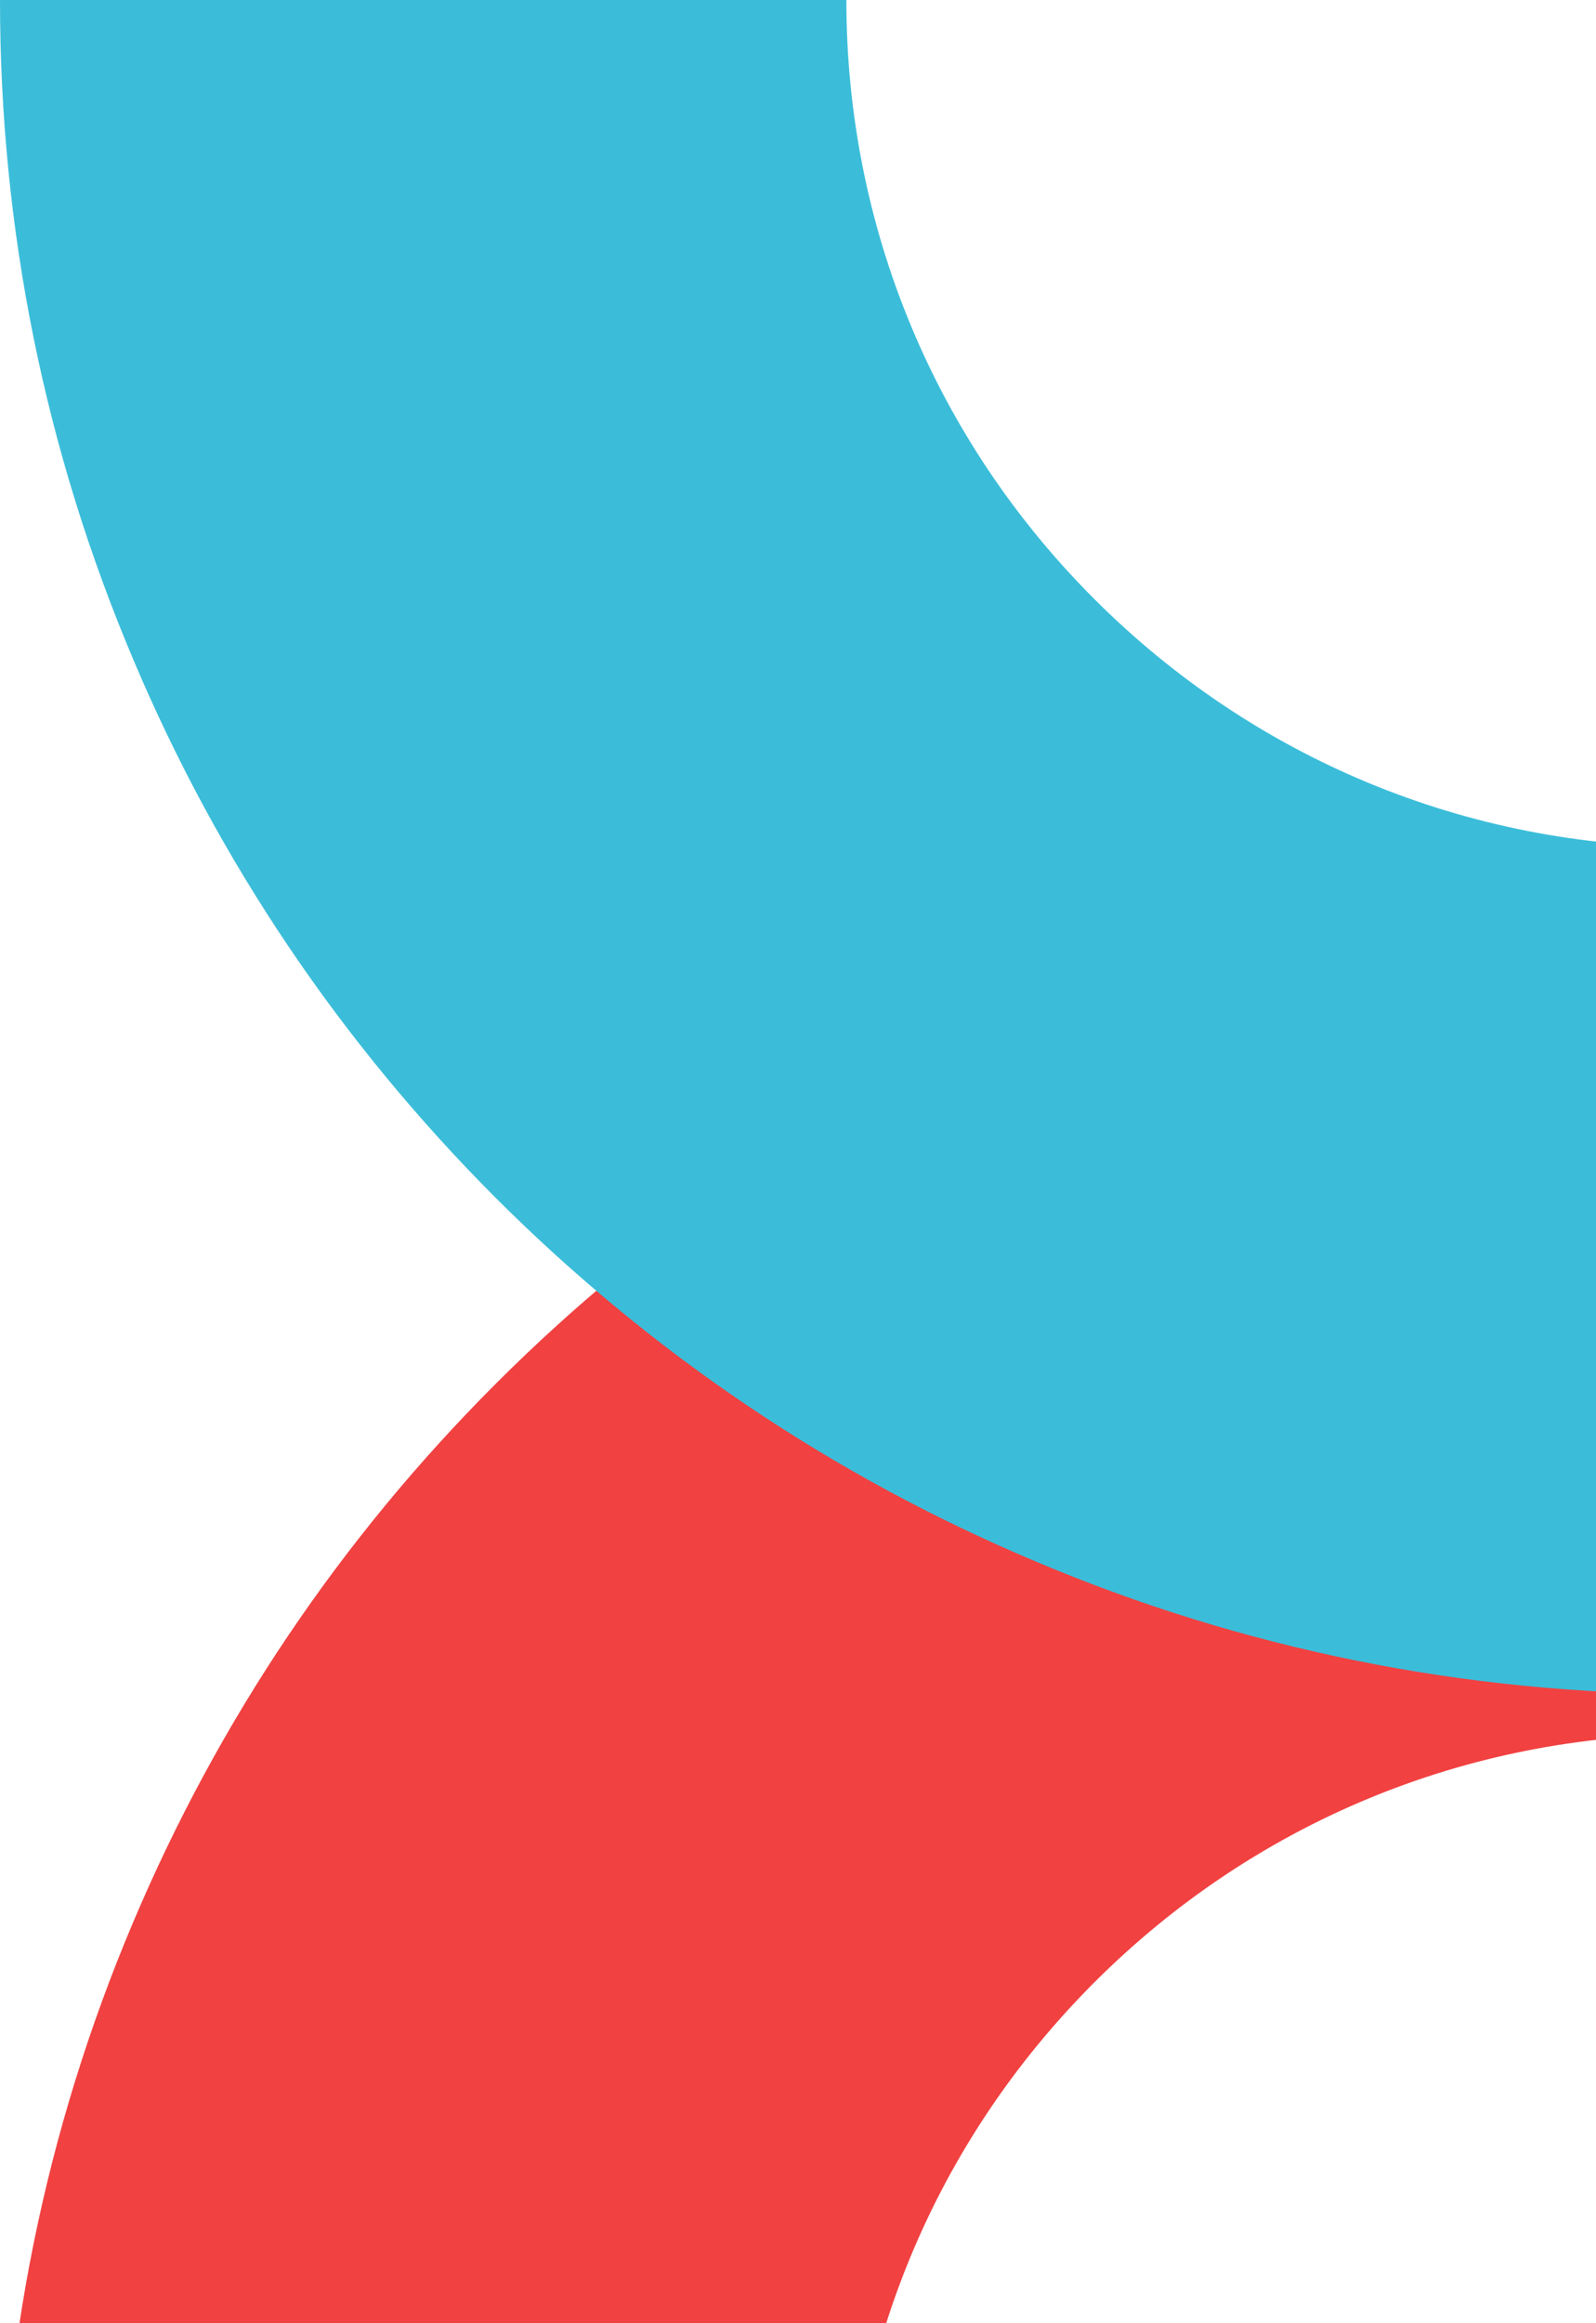 <?xml version="1.0" encoding="utf-8"?>
<!-- Generator: Adobe Illustrator 27.9.0, SVG Export Plug-In . SVG Version: 6.00 Build 0)  -->
<svg version="1.1" id="Capa_1" xmlns="http://www.w3.org/2000/svg" xmlns:xlink="http://www.w3.org/1999/xlink" x="0px" y="0px"
	 viewBox="0 0 660 960" style="enable-background:new 0 0 660 960;" xml:space="preserve">
<style type="text/css">
	.st0{fill:#F14141;}
	.st1{fill:#3BBDD9;}
</style>
<g>
	<g>
		<path class="st0" d="M700,1766.7c-94.4,0-186.1-18.5-272.5-55.1c-83.4-35.3-158.2-85.7-222.4-149.9S90.3,1422.6,55.1,1339.2
			C18.5,1252.8,0,1161.1,0,1066.7s18.5-186.1,55.1-272.5c35.3-83.4,85.7-158.2,149.9-222.4S344.1,457,427.5,421.8
			c86.4-36.5,178.1-55.1,272.5-55.1s186.1,18.5,272.5,55.1c83.4,35.3,158.2,85.7,222.4,149.9s114.7,139.1,149.9,222.4
			c36.5,86.4,55.1,178.1,55.1,272.5s-18.5,186.1-55.1,272.5c-35.3,83.4-85.7,158.2-149.9,222.4s-139.1,114.7-222.4,149.9
			C886.1,1748.2,794.4,1766.7,700,1766.7z M700,716.7c-93.5,0-181.4,36.4-247.5,102.5S350,973.2,350,1066.7s36.4,181.4,102.5,247.5
			s154,102.5,247.5,102.5s181.4-36.4,247.5-102.5s102.5-154,102.5-247.5s-36.4-181.4-102.5-247.5S793.5,716.7,700,716.7z"/>
	</g>
</g>
<g>
	<g>
		<path class="st1" d="M700,700c-94.4,0-186.1-18.5-272.5-55.1C344.1,609.7,269.3,559.2,205,495C140.8,430.7,90.3,355.9,55.1,272.5
			C18.5,186.1,0,94.4,0,0s18.5-186.1,55.1-272.5C90.3-355.9,140.8-430.7,205-495c64.2-64.2,139.1-114.7,222.4-149.9
			C513.9-681.5,605.6-700,700-700s186.1,18.5,272.5,55.1c83.4,35.3,158.2,85.7,222.4,149.9c64.2,64.2,114.7,139.1,149.9,222.4
			C1381.5-186.1,1400-94.4,1400,0s-18.5,186.1-55.1,272.5c-35.3,83.4-85.7,158.2-149.9,222.4c-64.2,64.2-139.1,114.7-222.4,149.9
			C886.1,681.5,794.4,700,700,700z M700-350c-93.5,0-181.4,36.4-247.5,102.5C386.4-181.4,350-93.5,350,0s36.4,181.4,102.5,247.5
			C518.6,313.6,606.5,350,700,350s181.4-36.4,247.5-102.5C1013.6,181.4,1050,93.5,1050,0s-36.4-181.4-102.5-247.5
			C881.4-313.6,793.5-350,700-350z"/>
	</g>
</g>
</svg>
